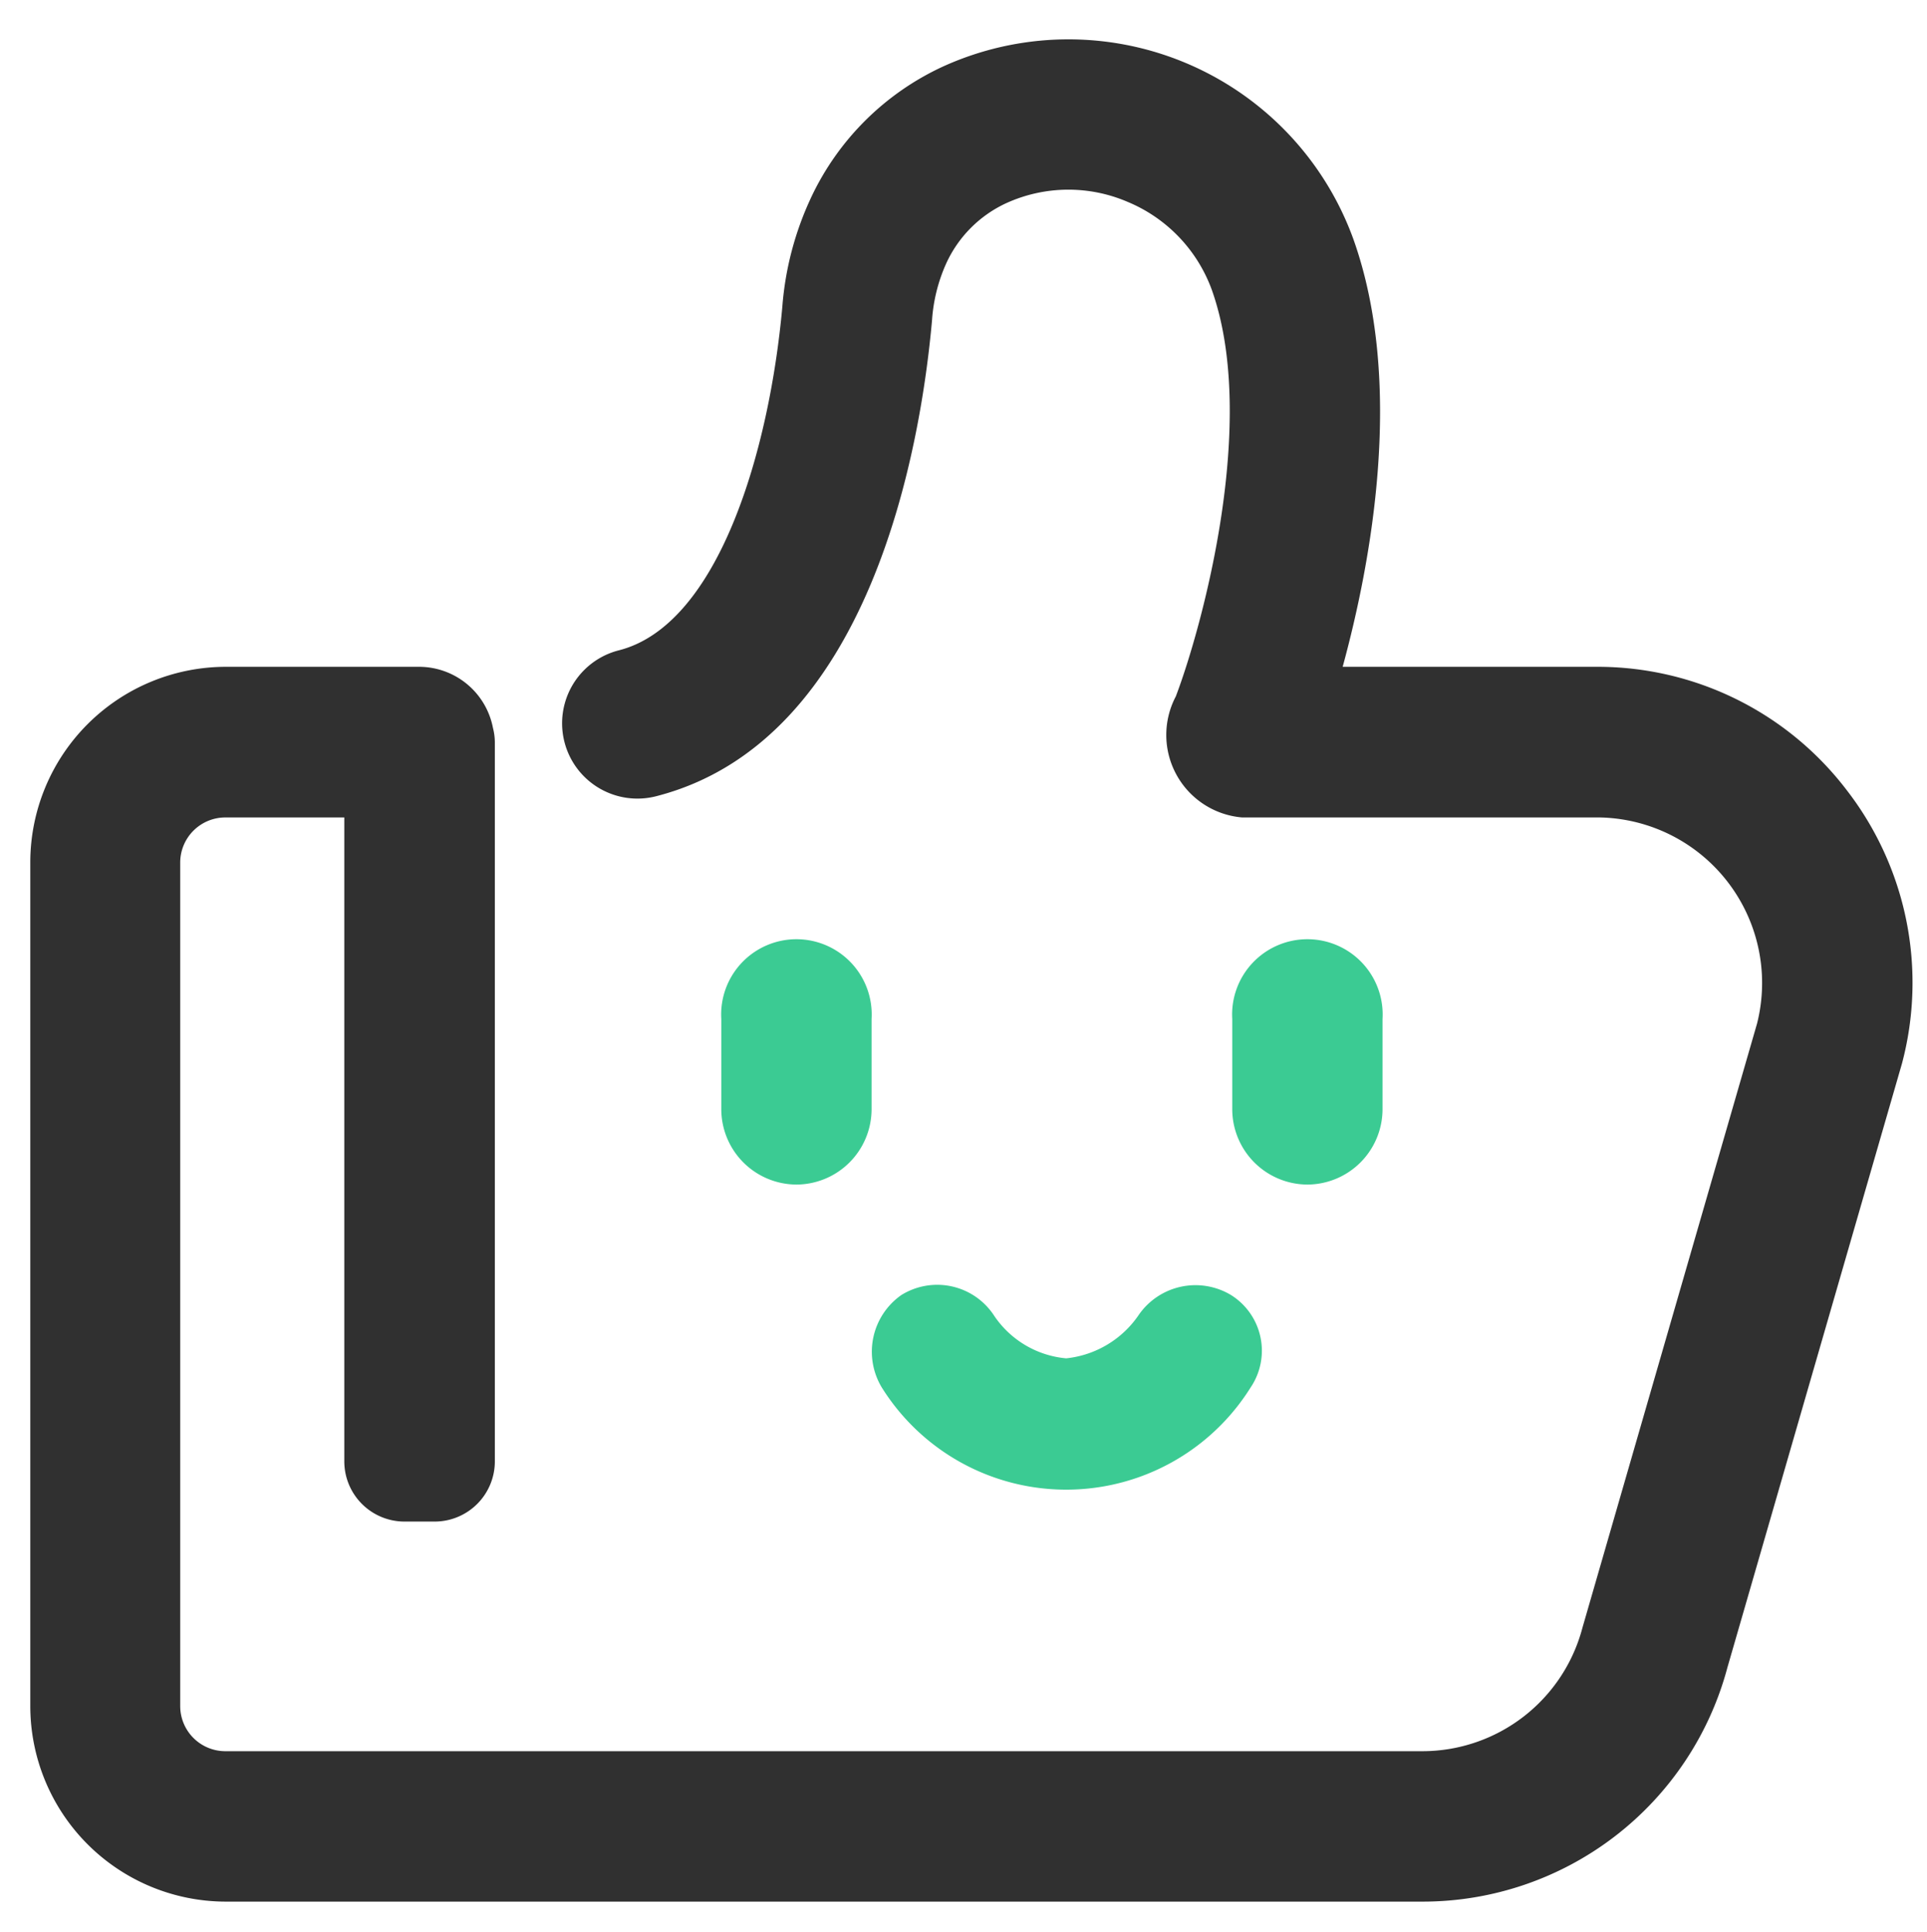 <svg id="icon_reliable" xmlns="http://www.w3.org/2000/svg" width="64" height="64.188" viewBox="0 0 64 64.188">
<defs>
    <style>
      .cls-1 {
        fill: #20abcc;
        fill-opacity: 0;
      }

      .cls-2 {
        fill: #303030;
      }

      .cls-2, .cls-3 {
        fill-rule: evenodd;
      }

      .cls-3 {
        fill: #3bcb93;
      }
    </style>
  </defs>
  <rect id="底框" class="cls-1" width="64" height="64.188"/>
  <path id="形状_40" data-name="形状 40" class="cls-2" d="M839.331,847.244a10.4,10.4,0,0,0-8.3-4.093h-8.438c0.938-3.435,2.068-9.411.352-14.217a10.065,10.065,0,0,0-13.608-5.732,9,9,0,0,0-4.411,4.386,10.418,10.418,0,0,0-.943,3.6c-0.425,4.735-2.1,10.566-5.428,11.415a2.5,2.5,0,0,0,1.23,4.849c7.158-1.827,8.8-11.669,9.17-15.815a5.474,5.474,0,0,1,.467-1.877,4.063,4.063,0,0,1,2.011-2.017,4.975,4.975,0,0,1,4.011-.04,5.027,5.027,0,0,1,2.8,2.917c1.564,4.382-.329,11.238-1.192,13.513a2.75,2.75,0,0,0,2.189,4.021h11.788A5.5,5.5,0,0,1,836.356,855l-5.8,20.073a5.5,5.5,0,0,1-5.309,4.1H785.485a1.5,1.5,0,0,1-1.5-1.5V849.655a1.5,1.5,0,0,1,1.5-1.5h3.95v21.39a2,2,0,0,0,2,2h1a2,2,0,0,0,2-2V845.653a1.982,1.982,0,0,0-.064-0.478,2.5,2.5,0,0,0-2.447-2.024h-6.43a6.5,6.5,0,0,0-6.488,6.5v28.019a6.5,6.5,0,0,0,6.488,6.5H825.25a10.473,10.473,0,0,0,10.12-7.773l5.8-20.072A10.456,10.456,0,0,0,839.331,847.244Z" transform="translate(-778 -821)"/>
  <path id="形状_40_拷贝" data-name="形状 40 拷贝" class="cls-3" d="M821.426,860.35a2.506,2.506,0,0,1-2.5-2.5v-3a2.5,2.5,0,1,1,4.991,0v3A2.506,2.506,0,0,1,821.426,860.35Zm-1.891,6.742a7.223,7.223,0,0,1-12.248,0,2.3,2.3,0,0,1,.644-3.069,2.256,2.256,0,0,1,3.062.646,3.232,3.232,0,0,0,2.418,1.454,3.334,3.334,0,0,0,2.417-1.454,2.291,2.291,0,0,1,3.062-.646A2.182,2.182,0,0,1,819.535,867.092Zm-15.079-6.742a2.506,2.506,0,0,1-2.5-2.5v-3a2.5,2.5,0,1,1,4.991,0v3A2.506,2.506,0,0,1,804.456,860.35Z" transform="translate(-778 -821)"/>
</svg>
